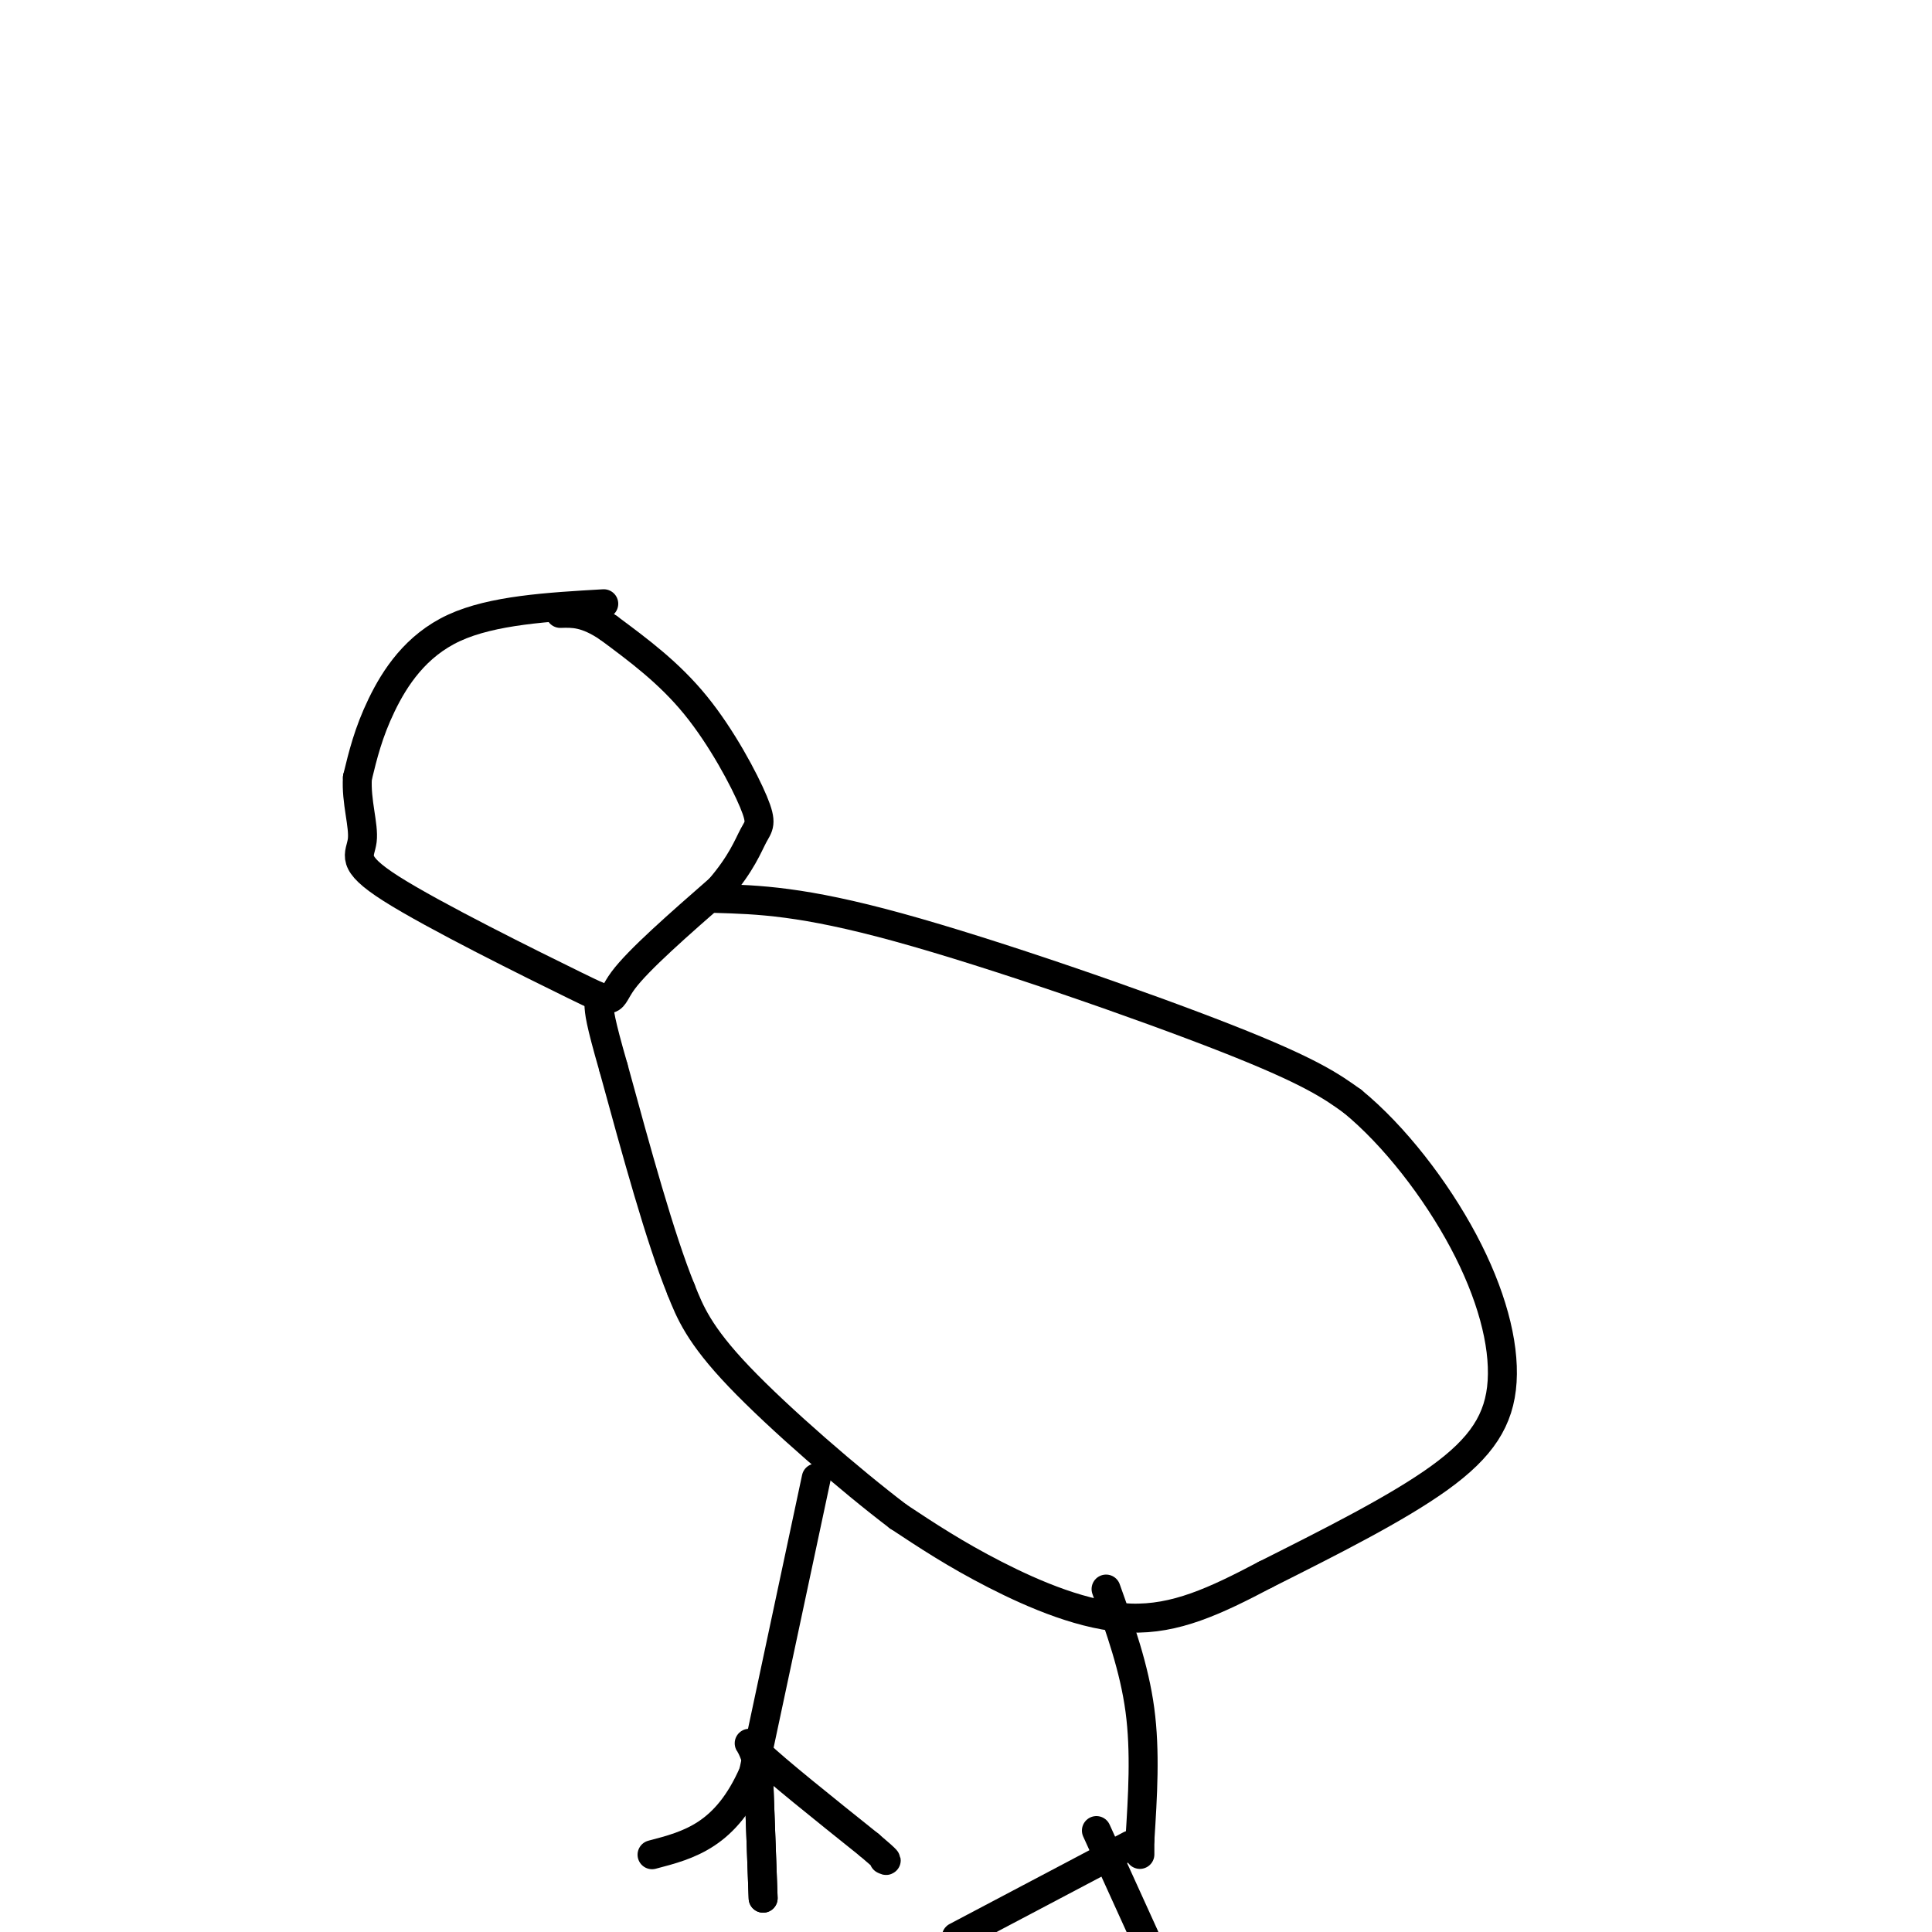<svg viewBox='0 0 400 400' version='1.1' xmlns='http://www.w3.org/2000/svg' xmlns:xlink='http://www.w3.org/1999/xlink'><g fill='none' stroke='#000000' stroke-width='6' stroke-linecap='round' stroke-linejoin='round'><path d='M125,125c-11.533,0.667 -23.067,1.333 -31,5c-7.933,3.667 -12.267,10.333 -15,16c-2.733,5.667 -3.867,10.333 -5,15'/><path d='M74,161c-0.320,4.971 1.381,9.898 1,13c-0.381,3.102 -2.844,4.378 6,10c8.844,5.622 28.997,15.591 38,20c9.003,4.409 6.858,3.260 10,-1c3.142,-4.260 11.571,-11.630 20,-19'/><path d='M149,184c4.545,-5.274 5.909,-8.960 7,-11c1.091,-2.040 1.909,-2.434 0,-7c-1.909,-4.566 -6.545,-13.305 -12,-20c-5.455,-6.695 -11.727,-11.348 -18,-16'/><path d='M126,130c-4.667,-3.167 -7.333,-3.083 -10,-3'/><path d='M148,186c9.067,0.267 18.133,0.533 38,6c19.867,5.467 50.533,16.133 68,23c17.467,6.867 21.733,9.933 26,13'/><path d='M280,228c8.654,7.077 17.289,18.268 23,29c5.711,10.732 8.499,21.005 8,29c-0.499,7.995 -4.285,13.713 -13,20c-8.715,6.287 -22.357,13.144 -36,20'/><path d='M262,326c-10.476,5.524 -18.667,9.333 -28,9c-9.333,-0.333 -19.810,-4.810 -28,-9c-8.190,-4.190 -14.095,-8.095 -20,-12'/><path d='M186,314c-9.911,-7.511 -24.689,-20.289 -33,-29c-8.311,-8.711 -10.156,-13.356 -12,-18'/><path d='M141,267c-4.333,-10.667 -9.167,-28.333 -14,-46'/><path d='M127,221c-2.833,-9.833 -2.917,-11.417 -3,-13'/><path d='M169,306c0.000,0.000 -13.000,61.000 -13,61'/><path d='M156,367c-5.667,13.000 -13.333,15.000 -21,17'/><path d='M157,366c0.000,0.000 1.000,27.000 1,27'/><path d='M158,393c0.000,0.000 -0.500,-13.500 -1,-27'/><path d='M157,366c-1.178,-5.711 -3.622,-6.489 0,-3c3.622,3.489 13.311,11.244 23,19'/><path d='M180,382c4.333,3.667 3.667,3.333 3,3'/><path d='M229,329c2.917,8.167 5.833,16.333 7,25c1.167,8.667 0.583,17.833 0,27'/><path d='M236,381c0.000,4.667 0.000,2.833 0,1'/><path d='M234,382c0.000,0.000 -36.000,19.000 -36,19'/><path d='M227,379c0.000,0.000 10.000,22.000 10,22'/></g>
</svg>